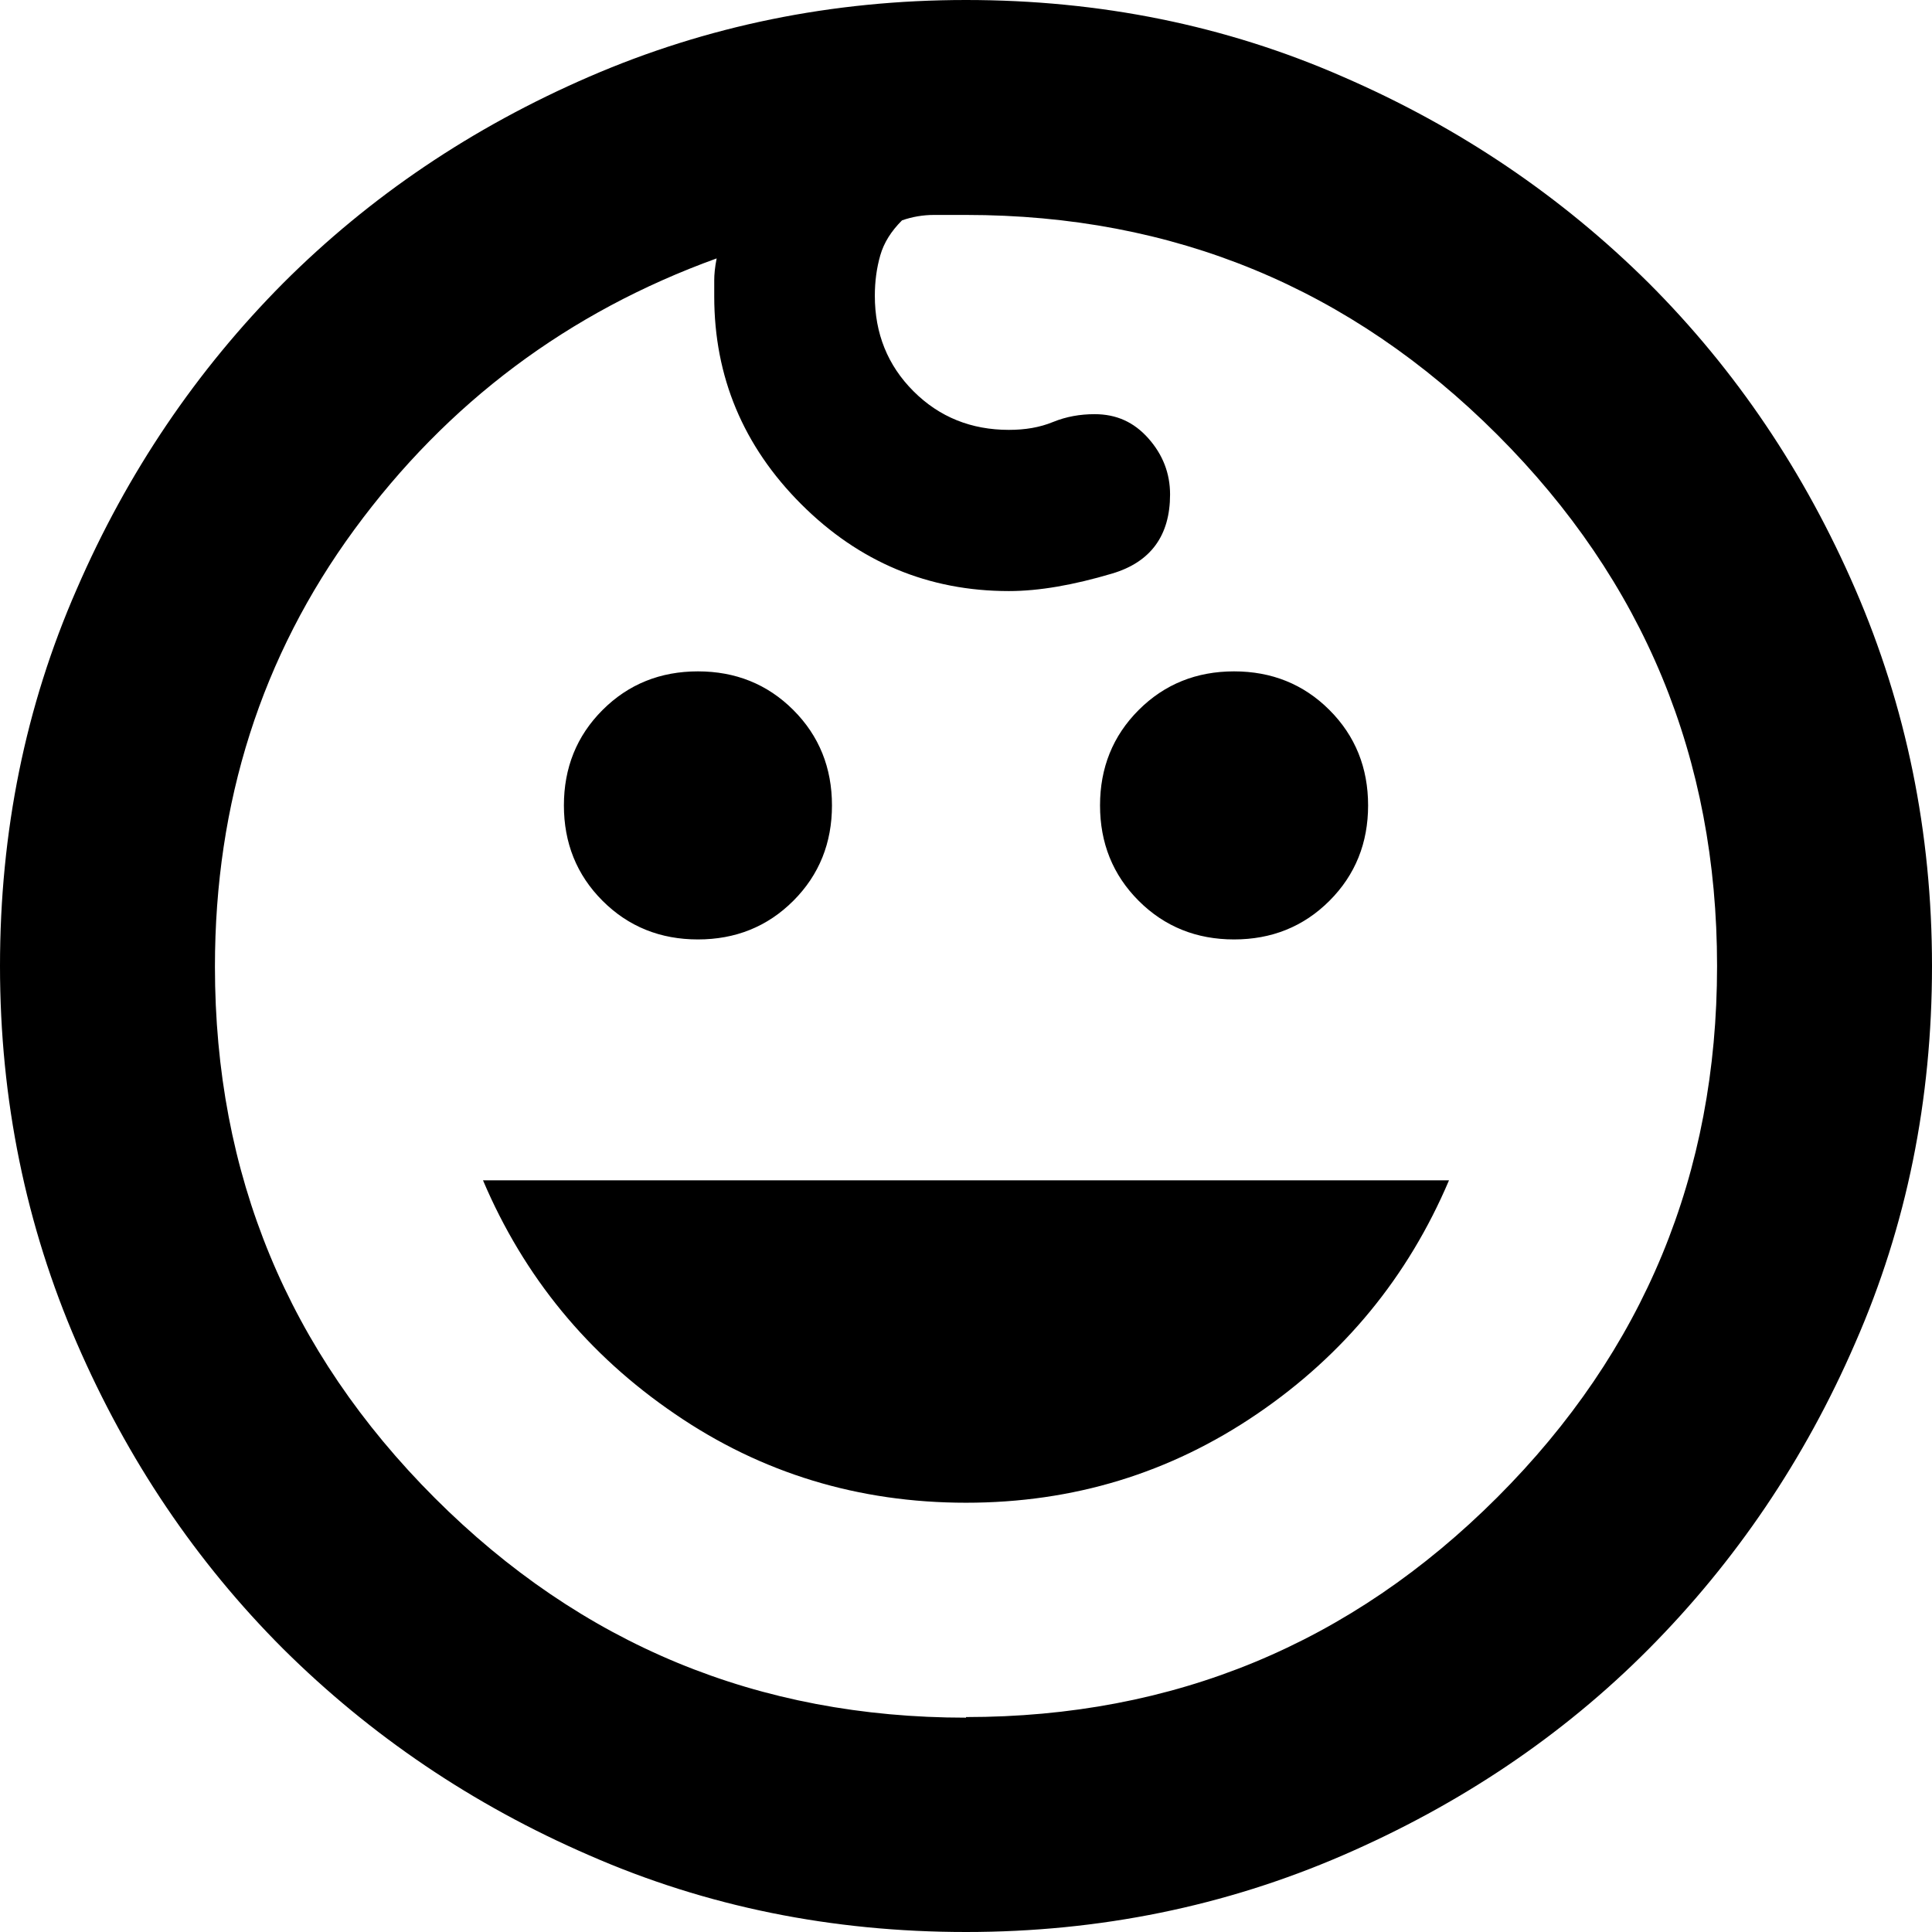 <?xml version="1.0" encoding="UTF-8"?>
<svg id="_x31_4" xmlns="http://www.w3.org/2000/svg" viewBox="0 0 32 32">
  <path d="M20.44,15.56c-.62,0-1.15-.21-1.58-.64-.43-.43-.64-.96-.64-1.58s.21-1.15.64-1.58c.43-.43.96-.64,1.58-.64s1.15.21,1.58.64c.43.43.64.96.64,1.58s-.21,1.15-.64,1.58c-.43.43-.96.64-1.58.64ZM11.56,15.56c-.62,0-1.15-.21-1.58-.64-.43-.43-.64-.96-.64-1.58s.21-1.15.64-1.58c.43-.43.96-.64,1.58-.64s1.15.21,1.58.64c.43.43.64.96.64,1.58s-.21,1.15-.64,1.58c-.43.43-.96.64-1.58.64ZM16,24.89c-1.78,0-3.39-.49-4.82-1.47-1.44-.98-2.5-2.27-3.18-3.87h16c-.68,1.6-1.74,2.89-3.18,3.87-1.44.98-3.04,1.47-4.82,1.47ZM16,32c-2.22,0-4.3-.42-6.24-1.27-1.94-.84-3.63-1.99-5.07-3.42-1.44-1.44-2.58-3.13-3.42-5.07-.84-1.94-1.27-4.02-1.27-6.24s.42-4.3,1.27-6.24c.84-1.94,1.99-3.63,3.42-5.07,1.44-1.44,3.13-2.58,5.07-3.42,1.94-.84,4.02-1.27,6.24-1.27s4.3.42,6.24,1.27c1.94.84,3.63,1.99,5.07,3.42,1.44,1.44,2.58,3.13,3.42,5.07.84,1.94,1.27,4.02,1.27,6.24s-.42,4.3-1.27,6.24c-.84,1.94-1.99,3.63-3.42,5.07s-3.13,2.58-5.07,3.42c-1.94.84-4.02,1.27-6.24,1.27ZM16,28.44c3.44,0,6.37-1.21,8.8-3.64,2.43-2.43,3.64-5.36,3.64-8.8s-1.21-6.37-3.64-8.8c-2.43-2.43-5.36-3.64-8.8-3.64h-.53c-.18,0-.36.03-.53.09-.18.18-.3.37-.36.58-.06.21-.09.43-.09.67,0,.62.21,1.15.64,1.58.43.43.96.64,1.58.64.27,0,.51-.04.73-.13.22-.09.45-.13.69-.13.36,0,.65.13.89.4.24.27.36.58.36.93,0,.68-.32,1.12-.96,1.31-.64.19-1.21.29-1.71.29-1.33,0-2.48-.48-3.44-1.44-.96-.96-1.44-2.11-1.44-3.44v-.27c0-.09.01-.21.04-.36-2.46.89-4.46,2.39-6,4.49-1.54,2.1-2.31,4.52-2.31,7.24,0,3.44,1.21,6.37,3.64,8.8,2.43,2.43,5.36,3.64,8.8,3.64Z"/>
</svg>